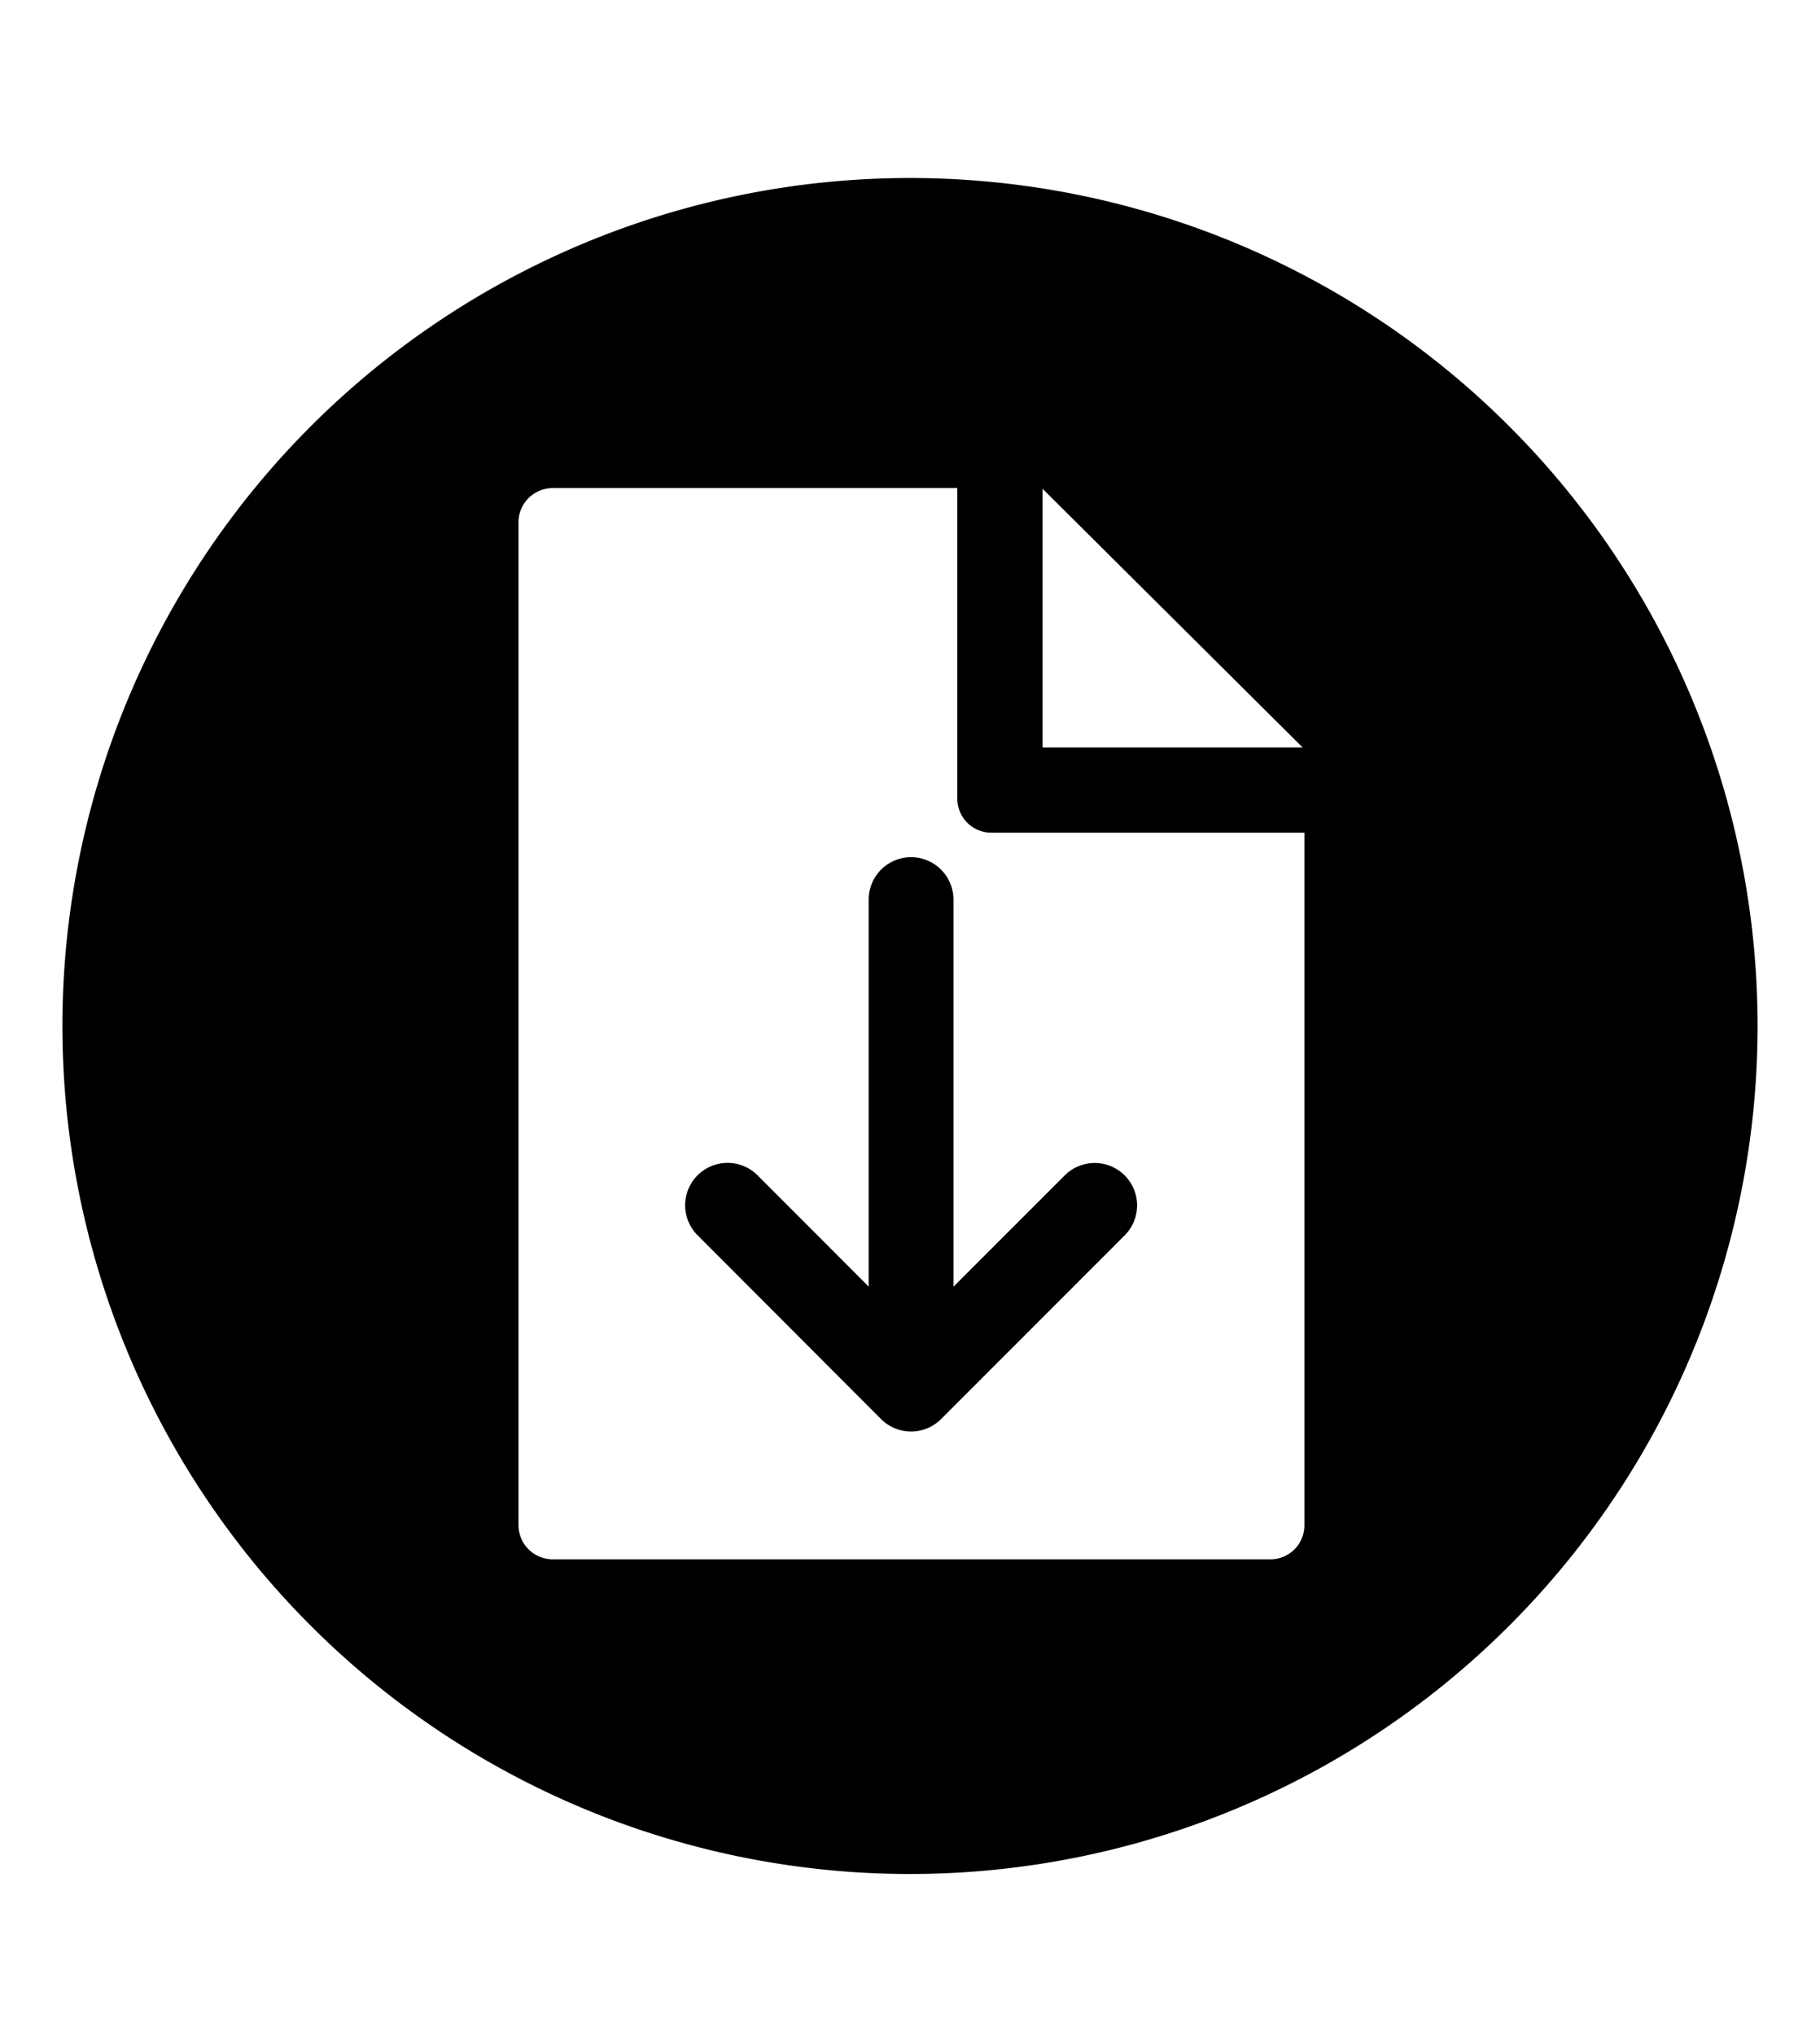 <svg xmlns="http://www.w3.org/2000/svg" aria-hidden="true" class="cf-icon-svg cf-icon-svg--download-round" viewBox="0 0 17 19"><path d="M16.417 9.579A7.917 7.917 0 1 1 8.5 1.662a7.917 7.917 0 0 1 7.917 7.917m-4.233-1.805H9.259a.317.317 0 0 1-.317-.317v-2.9H5.16a.32.32 0 0 0-.317.317v9.368a.32.32 0 0 0 .317.316h6.707a.317.317 0 0 0 .317-.316zm-1.676 3.757L8.79 13.249a.396.396 0 0 1-.56 0L6.513 11.53a.396.396 0 0 1 .56-.56l1.041 1.042V8.399a.396.396 0 1 1 .792 0v3.614l1.042-1.042a.396.396 0 0 1 .56.56m-.77-4.552h2.43l-2.43-2.416z"/></svg>